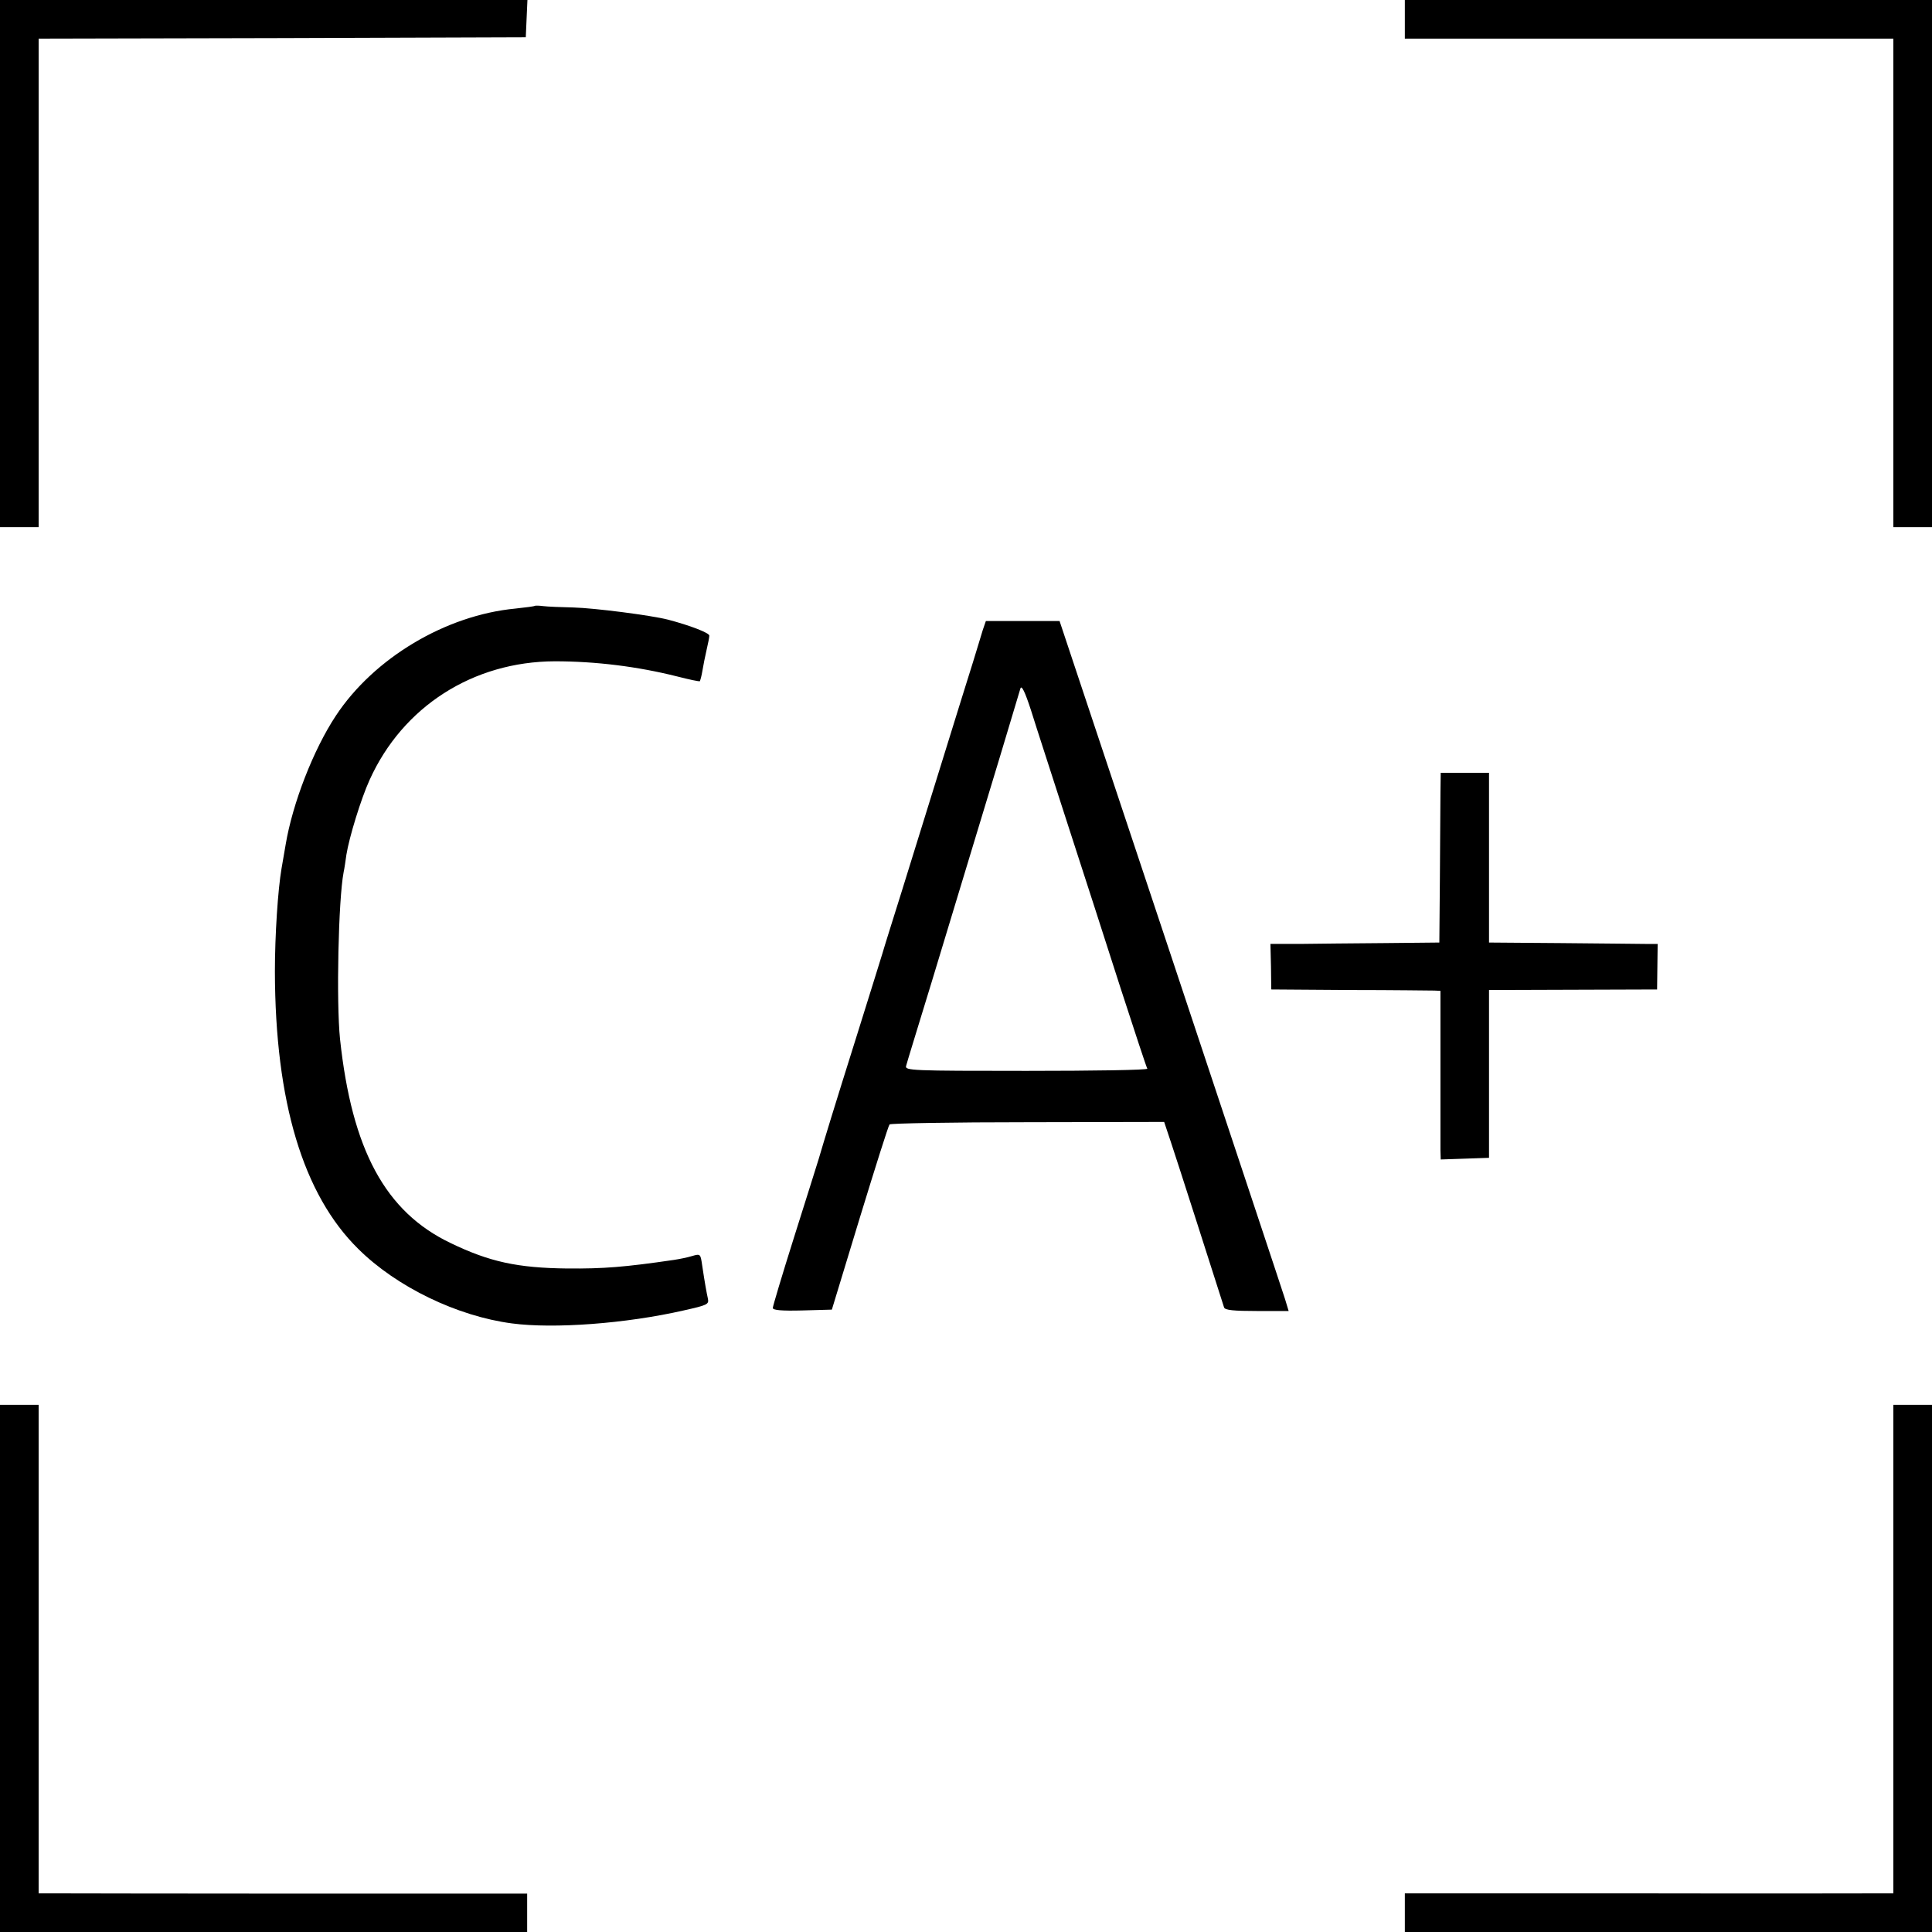 <?xml version="1.0" standalone="no"?>
<!DOCTYPE svg PUBLIC "-//W3C//DTD SVG 20010904//EN"
 "http://www.w3.org/TR/2001/REC-SVG-20010904/DTD/svg10.dtd">
<svg version="1.0" xmlns="http://www.w3.org/2000/svg"
 width="700pt" height="700pt" viewBox="0 0 700 700"
 preserveAspectRatio="xMidYMid meet">
<g transform="translate(0,700) scale(0.1,-0.1)"
fill="#000000" stroke="none">
<path d="M0 6045 l0 -955 70 0 70 0 0 885 0 885 883 2 882 3 3 68 3 67 -956 0
-955 0 0 -955z"/>
<path d="M5090 6930 l0 -70 885 0 885 0 0 -885 0 -885 70 0 70 0 0 955 0 955
-955 0 -955 0 0 -70z"/>
<path d="M1938 4805 c-2 -2 -34 -6 -71 -10 -252 -24 -512 -179 -650 -388 -82
-124 -157 -318 -182 -467 -3 -19 -10 -59 -15 -87 -13 -76 -24 -240 -24 -373 1
-472 102 -808 302 -1005 139 -138 359 -244 557 -270 151 -20 412 -1 622 47 85
19 92 22 88 42 -5 23 -11 55 -21 122 -6 41 -6 42 -37 33 -16 -5 -46 -11 -66
-14 -178 -26 -254 -32 -385 -31 -181 2 -282 24 -423 92 -237 113 -358 338
-401 739 -14 136 -6 506 13 605 3 13 7 42 10 63 10 63 53 203 84 271 120 266
375 429 671 430 149 0 301 -19 444 -55 43 -11 80 -19 82 -17 1 2 6 19 9 38 3
19 10 53 15 75 5 22 10 45 10 52 0 10 -70 37 -150 58 -63 16 -267 42 -342 44
-46 1 -95 3 -110 5 -15 2 -29 2 -30 1z"/>
<path d="M3561 4718 c-5 -18 -22 -71 -36 -118 -15 -47 -37 -119 -50 -160 -88
-284 -161 -519 -208 -670 -30 -96 -62 -197 -70 -225 -8 -27 -50 -160 -92 -295
-85 -270 -119 -382 -139 -450 -8 -25 -48 -154 -90 -286 -42 -133 -76 -247 -76
-253 0 -8 32 -11 107 -9 l107 3 101 332 c56 183 104 335 108 339 4 4 229 8
501 8 l494 1 25 -75 c19 -56 156 -484 192 -597 3 -10 36 -13 119 -13 l115 0
-13 43 c-7 23 -194 585 -415 1250 l-402 1207 -134 0 -133 0 -11 -32z m307
-703 c55 -170 142 -438 192 -595 51 -157 94 -288 97 -292 2 -5 -195 -8 -438
-8 -416 0 -441 1 -436 18 2 9 44 145 92 302 100 330 157 519 250 825 36 121
69 229 72 240 4 14 16 -9 39 -80 17 -55 77 -239 132 -410z"/>
<path d="M5219 4128 c0 -40 -1 -179 -2 -308 l-2 -235 -200 -2 c-110 -1 -248
-2 -306 -3 l-106 0 2 -82 1 -83 285 -2 c156 0 294 -2 306 -2 l22 -1 0 -272 c0
-150 0 -288 0 -306 l1 -33 88 3 87 3 0 304 0 304 305 1 304 1 1 83 1 82 -45 0
c-25 0 -163 2 -306 3 l-260 2 0 307 0 308 -87 0 -88 0 -1 -72z"/>
<path d="M0 955 l0 -955 955 0 955 0 0 69 0 70 -823 0 c-452 0 -850 1 -884 1
l-63 0 0 885 0 885 -70 0 -70 0 0 -955z"/>
<path d="M6860 1025 l0 -885 -42 0 c-24 0 -422 -1 -885 0 l-843 0 0 -70 0 -70
955 0 955 0 0 955 0 955 -70 0 -70 0 0 -885z"/>
</g>
</svg>
